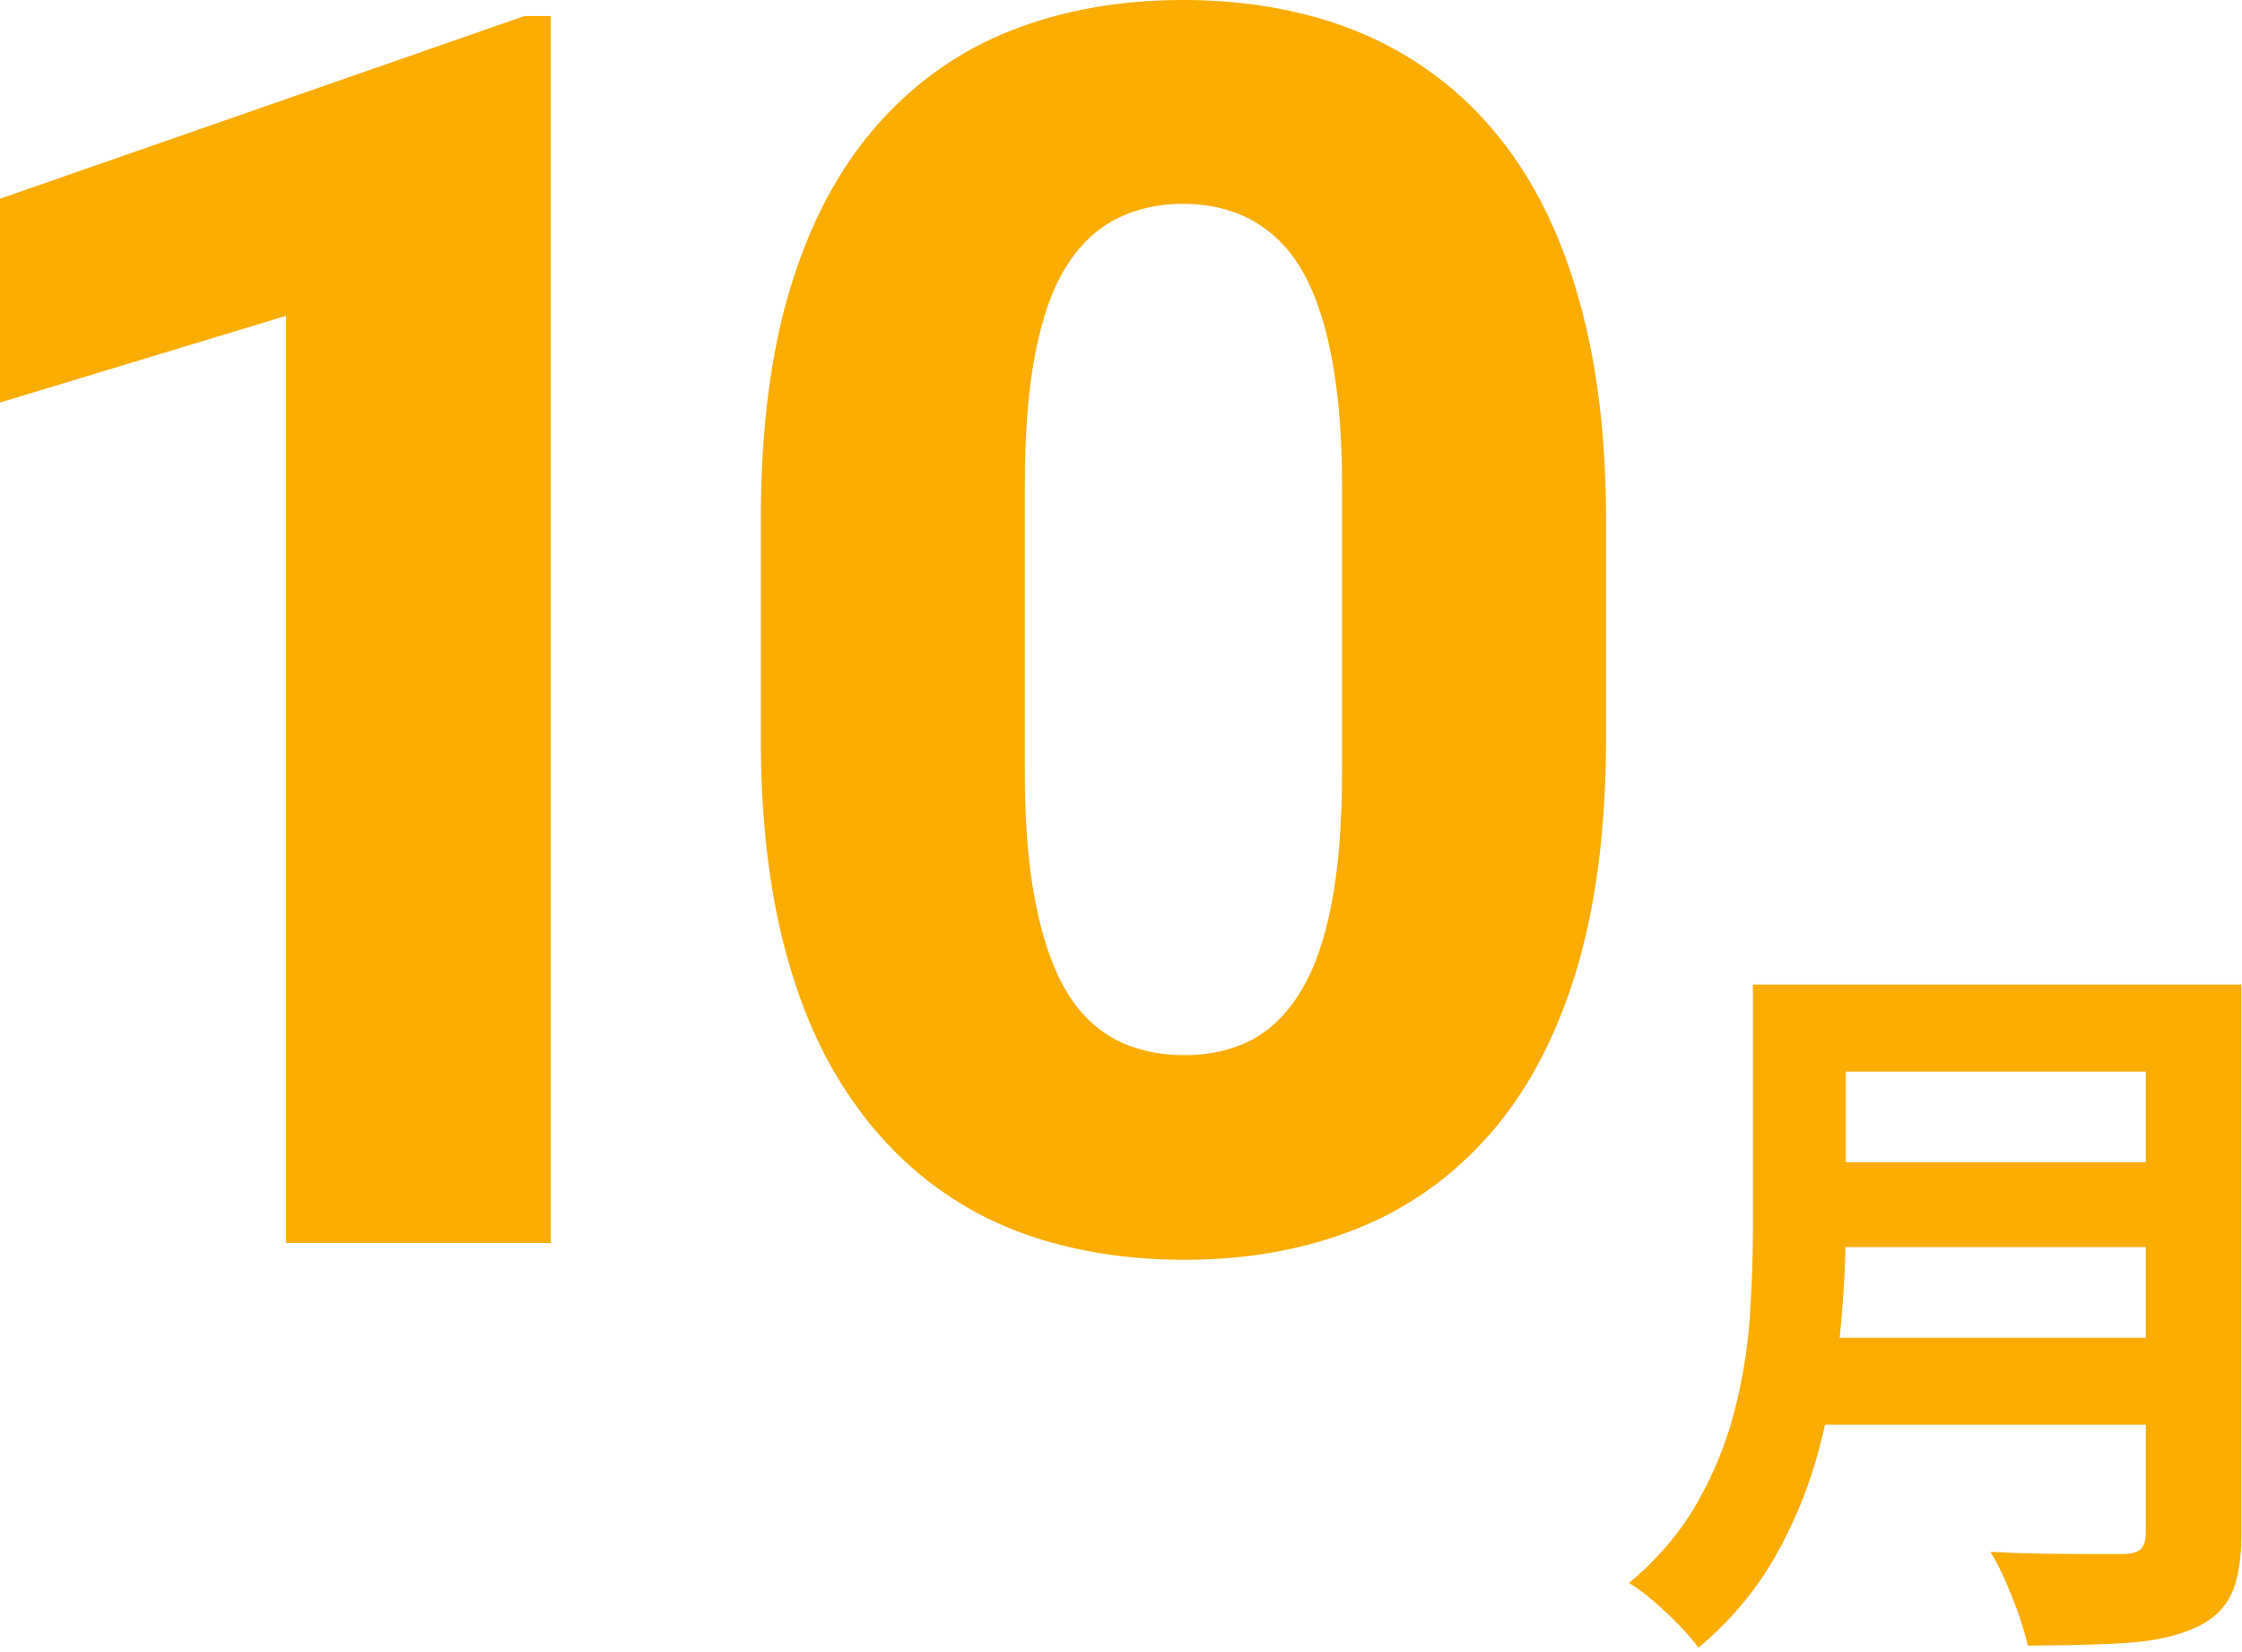 <svg width="57" height="42" viewBox="0 0 57 42" fill="none" xmlns="http://www.w3.org/2000/svg">
<g clip-path="url(#clip0_68_603)">
<path d="M14.004 0.407V31.599H7.271V8.029L0 10.233V5.052L13.336 0.407H14.004Z" fill="#FAAC00"/>
<path d="M40.831 13.23V18.775C40.831 21.059 40.575 23.036 40.068 24.706C39.558 26.376 38.826 27.753 37.874 28.837C36.919 29.922 35.787 30.725 34.475 31.245C33.161 31.767 31.711 32.027 30.118 32.027C28.841 32.027 27.653 31.863 26.548 31.535C25.443 31.206 24.451 30.696 23.569 30.004C22.687 29.312 21.929 28.445 21.299 27.402C20.668 26.361 20.184 25.12 19.846 23.678C19.511 22.236 19.343 20.602 19.343 18.775V13.23C19.343 10.919 19.596 8.935 20.106 7.279C20.614 5.623 21.349 4.253 22.31 3.169C23.27 2.084 24.408 1.284 25.72 0.77C27.032 0.256 28.484 0 30.075 0C31.352 0 32.539 0.164 33.636 0.493C34.733 0.821 35.724 1.327 36.614 2.013C37.503 2.698 38.26 3.561 38.885 4.603C39.508 5.645 39.988 6.882 40.325 8.317C40.661 9.752 40.831 11.39 40.831 13.23ZM34.12 19.61V12.352C34.12 11.282 34.057 10.351 33.936 9.559C33.815 8.767 33.642 8.093 33.421 7.536C33.199 6.98 32.921 6.53 32.591 6.187C32.261 5.845 31.885 5.591 31.463 5.427C31.04 5.263 30.577 5.181 30.075 5.181C29.445 5.181 28.879 5.31 28.377 5.566C27.873 5.824 27.452 6.227 27.106 6.776C26.762 7.325 26.501 8.061 26.321 8.981C26.142 9.902 26.054 11.025 26.054 12.352V19.61C26.054 20.68 26.114 21.616 26.235 22.414C26.358 23.214 26.53 23.896 26.753 24.459C26.973 25.023 27.25 25.48 27.58 25.83C27.91 26.179 28.291 26.432 28.72 26.589C29.15 26.747 29.616 26.824 30.118 26.824C30.749 26.824 31.309 26.7 31.797 26.45C32.283 26.201 32.703 25.794 33.054 25.23C33.405 24.666 33.671 23.921 33.85 22.992C34.03 22.066 34.12 20.938 34.12 19.61Z" fill="#FAAC00"/>
<path d="M44.566 25.03H46.922V31.286C46.922 32.106 46.873 32.987 46.779 33.932C46.684 34.877 46.51 35.835 46.256 36.805C46.002 37.775 45.63 38.695 45.136 39.565C44.642 40.434 43.99 41.209 43.18 41.889C43.066 41.725 42.904 41.536 42.696 41.322C42.487 41.108 42.266 40.9 42.032 40.698C41.798 40.497 41.591 40.346 41.415 40.244C42.135 39.64 42.709 38.969 43.133 38.232C43.556 37.495 43.873 36.73 44.081 35.935C44.29 35.142 44.423 34.348 44.482 33.554C44.538 32.761 44.566 31.998 44.566 31.268L44.566 25.03ZM46.047 34.008H55.581V36.219H46.047V34.008ZM46.143 25.03H55.618V27.242H46.143V25.03ZM46.162 29.547H55.714V31.702H46.162V29.547ZM54.554 25.03H56.985V38.997C56.985 39.678 56.893 40.201 56.709 40.566C56.526 40.931 56.214 41.209 55.77 41.398C55.314 41.599 54.746 41.722 54.06 41.767C53.377 41.81 52.542 41.833 51.554 41.833C51.503 41.605 51.427 41.347 51.328 41.057C51.226 40.767 51.111 40.478 50.984 40.188C50.859 39.899 50.732 39.653 50.605 39.451C51.048 39.476 51.501 39.492 51.962 39.498C52.425 39.505 52.837 39.508 53.198 39.508H53.967C54.181 39.508 54.334 39.467 54.422 39.385C54.511 39.303 54.554 39.161 54.554 38.959V25.03Z" fill="#FAAC00"/>
</g>
<defs>
<clipPath id="clip0_68_603">
<rect width="57" height="42" fill="white"/>
</clipPath>
</defs>
</svg>
